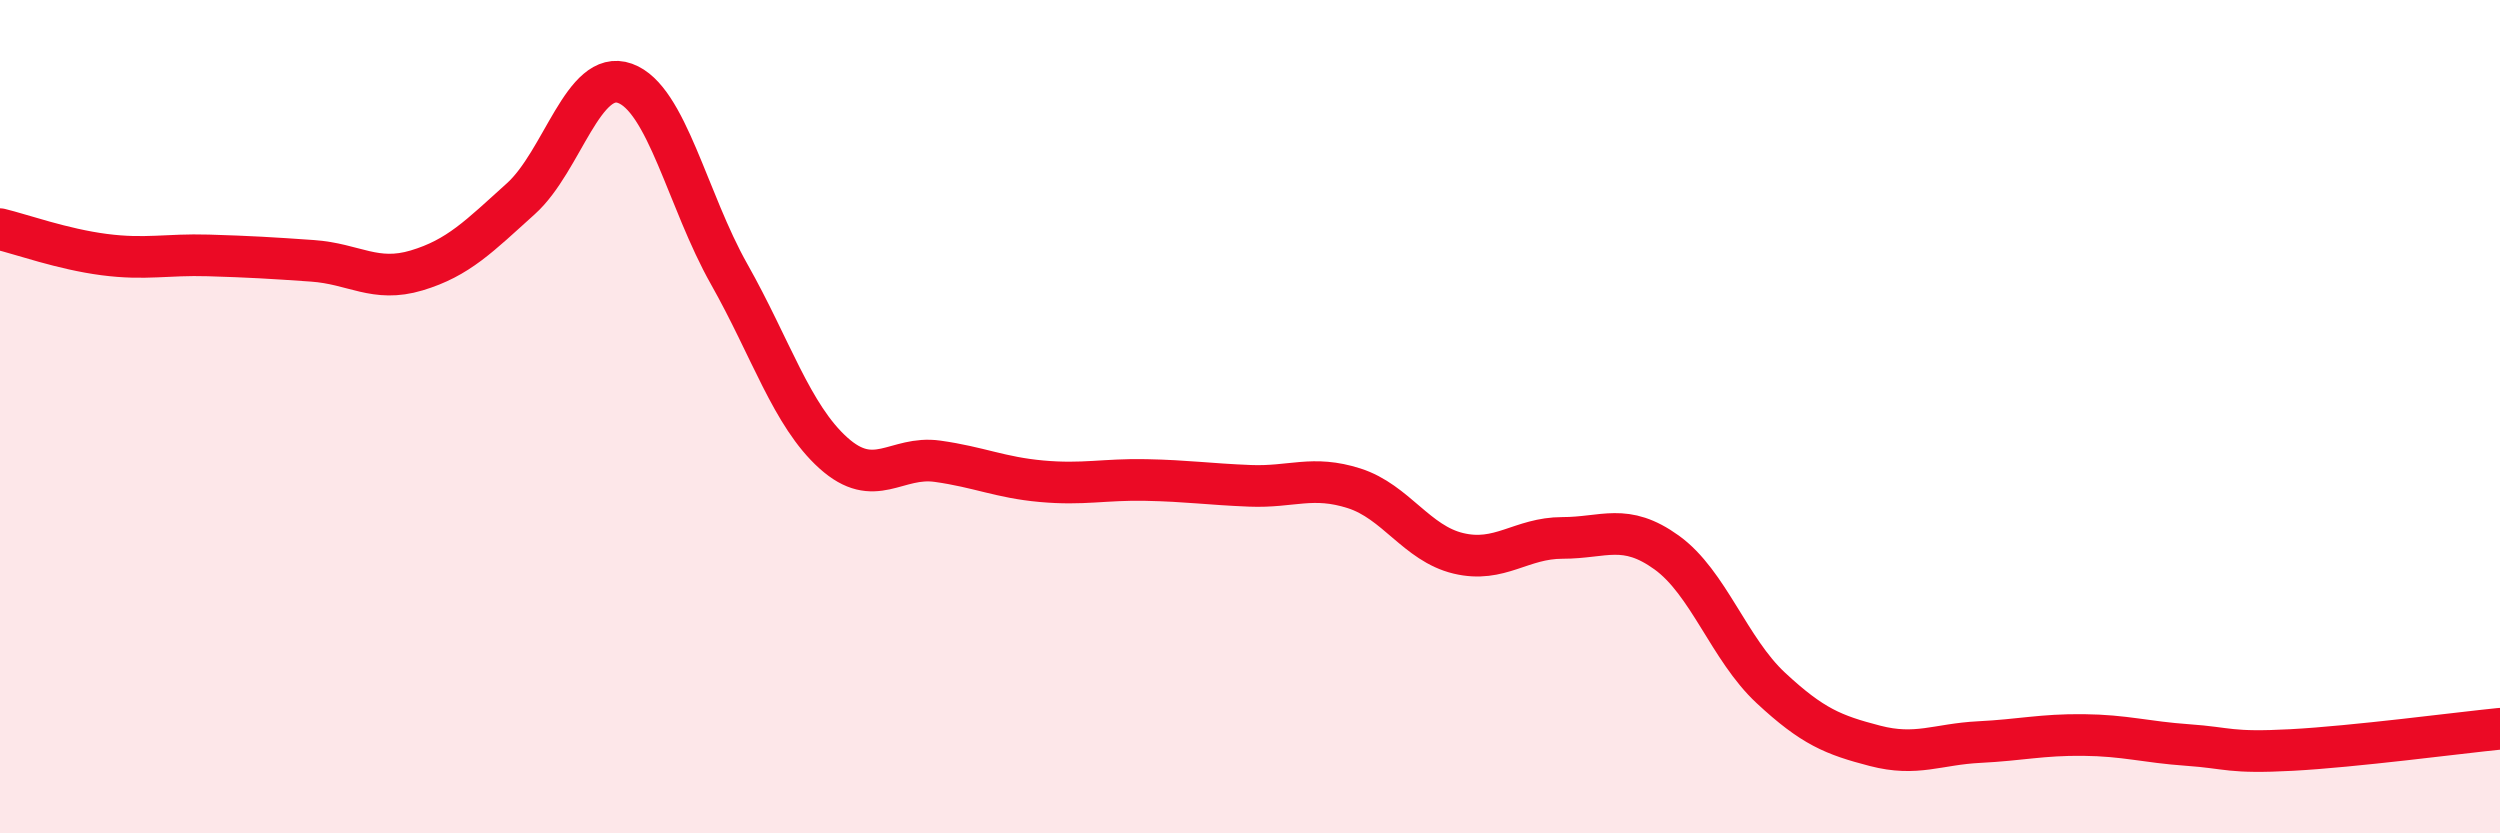 
    <svg width="60" height="20" viewBox="0 0 60 20" xmlns="http://www.w3.org/2000/svg">
      <path
        d="M 0,5.5 C 0.5,5.62 1.5,5.98 2.5,6.11 C 3.5,6.24 4,6.1 5,6.13 C 6,6.16 6.5,6.19 7.5,6.26 C 8.5,6.33 9,6.79 10,6.49 C 11,6.19 11.5,5.67 12.5,4.77 C 13.5,3.87 14,1.64 15,2 C 16,2.36 16.5,4.81 17.5,6.58 C 18.5,8.35 19,9.97 20,10.87 C 21,11.77 21.5,10.93 22.5,11.07 C 23.5,11.21 24,11.46 25,11.55 C 26,11.64 26.5,11.5 27.5,11.52 C 28.5,11.54 29,11.62 30,11.66 C 31,11.7 31.5,11.4 32.5,11.72 C 33.5,12.04 34,13.04 35,13.28 C 36,13.52 36.5,12.91 37.5,12.91 C 38.5,12.91 39,12.54 40,13.26 C 41,13.98 41.5,15.58 42.5,16.51 C 43.5,17.44 44,17.64 45,17.9 C 46,18.16 46.5,17.86 47.5,17.81 C 48.5,17.76 49,17.63 50,17.64 C 51,17.65 51.5,17.81 52.5,17.88 C 53.5,17.95 53.5,18.08 55,18 C 56.5,17.92 59,17.59 60,17.49L60 20L0 20Z"
        fill="#EB0A25"
        opacity="0.1"
        stroke-linecap="round"
        stroke-linejoin="round"
      />
      <path
        d="M 0,5.5 C 0.5,5.62 1.5,5.98 2.5,6.11 C 3.5,6.24 4,6.1 5,6.13 C 6,6.16 6.5,6.19 7.5,6.26 C 8.5,6.33 9,6.79 10,6.49 C 11,6.19 11.5,5.67 12.5,4.77 C 13.5,3.87 14,1.64 15,2 C 16,2.36 16.5,4.81 17.5,6.58 C 18.5,8.35 19,9.97 20,10.87 C 21,11.77 21.5,10.93 22.5,11.07 C 23.5,11.21 24,11.46 25,11.55 C 26,11.64 26.5,11.5 27.5,11.52 C 28.5,11.54 29,11.62 30,11.66 C 31,11.7 31.5,11.4 32.5,11.72 C 33.5,12.04 34,13.04 35,13.28 C 36,13.52 36.5,12.91 37.5,12.91 C 38.5,12.91 39,12.54 40,13.26 C 41,13.98 41.5,15.58 42.5,16.51 C 43.5,17.44 44,17.64 45,17.9 C 46,18.16 46.5,17.86 47.5,17.81 C 48.5,17.76 49,17.63 50,17.64 C 51,17.65 51.5,17.81 52.5,17.88 C 53.5,17.95 53.5,18.08 55,18 C 56.5,17.92 59,17.59 60,17.49"
        stroke="#EB0A25"
        stroke-width="1"
        fill="none"
        stroke-linecap="round"
        stroke-linejoin="round"
      />
    </svg>
  
